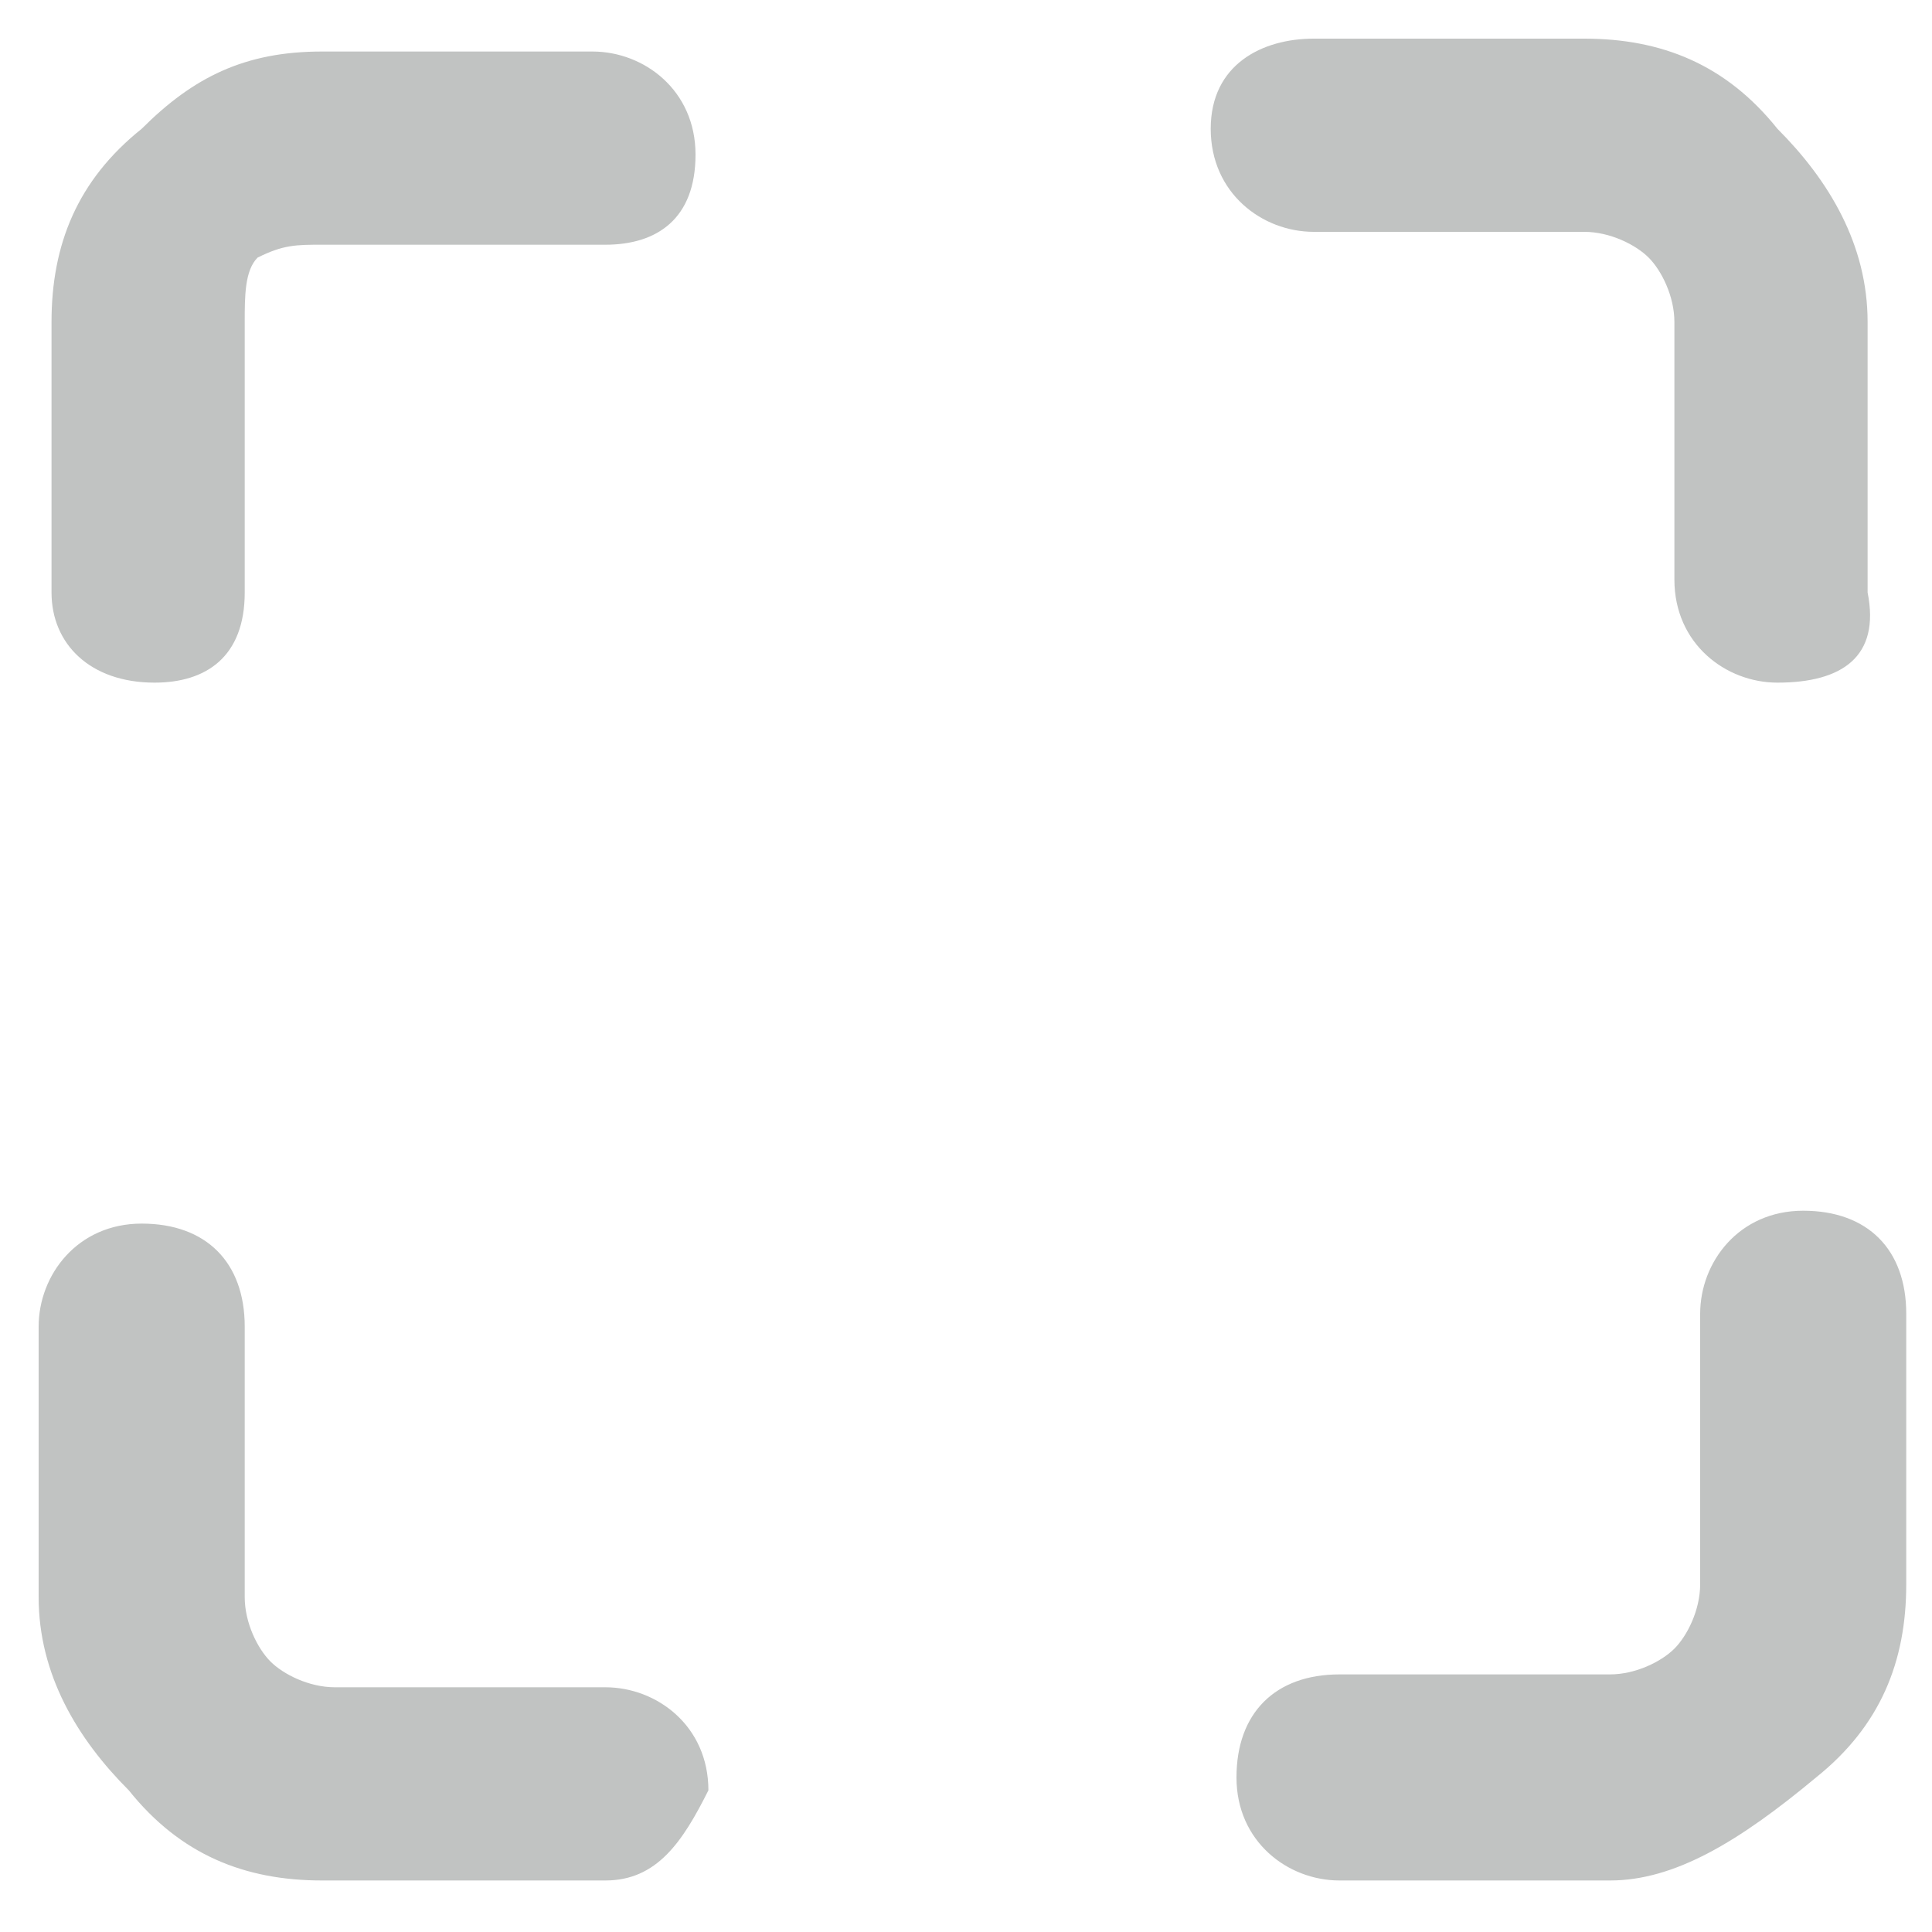 <?xml version="1.0" encoding="UTF-8"?> <svg xmlns="http://www.w3.org/2000/svg" width="15" height="15" viewBox="0 0 15 15" fill="none"> <g clip-path="url(#clip0_1_383)"> <g clip-path="url(#clip1_1_383)"> <path d="M12.5 14.6H10.4C10 14.6 9.6 14.3 9.6 13.8C9.6 13.3 9.9 13 10.4 13H12.5C12.7 13 12.9 12.9 13 12.8C13.1 12.7 13.2 12.5 13.2 12.3V10.2C13.2 9.8 13.5 9.4 14 9.4C14.5 9.4 14.8 9.7 14.8 10.2V12.3C14.8 12.9 14.6 13.4 14.1 13.8C13.5 14.3 13 14.6 12.5 14.6ZM4.7 14.6H2.5C1.9 14.6 1.4 14.4 1 13.9C0.6 13.5 0.3 13 0.3 12.4V10.3C0.3 9.9 0.6 9.5 1.1 9.5C1.6 9.5 1.9 9.8 1.9 10.3V12.4C1.9 12.6 2 12.8 2.1 12.9C2.2 13 2.4 13.1 2.6 13.1H4.7C5.1 13.1 5.5 13.4 5.5 13.9C5.3 14.3 5.1 14.6 4.7 14.6ZM13.8 5.3C13.4 5.3 13 5 13 4.5V2.5C13 2.3 12.9 2.1 12.8 2C12.7 1.9 12.5 1.8 12.3 1.8H10.2C9.8 1.8 9.4 1.5 9.4 1C9.4 0.5 9.8 0.3 10.2 0.3H12.3C12.9 0.3 13.4 0.5 13.8 1C14.2 1.4 14.5 1.9 14.5 2.5V4.6C14.6 5.1 14.3 5.3 13.8 5.3ZM1.2 5.3C0.7 5.3 0.4 5 0.4 4.6V2.5C0.4 1.9 0.6 1.4 1.1 1C1.5 0.6 1.9 0.4 2.5 0.4H4.6C5 0.4 5.4 0.7 5.4 1.2C5.4 1.7 5.1 1.9 4.7 1.9H2.5C2.3 1.9 2.2 1.9 2 2C1.9 2.1 1.9 2.3 1.9 2.5V4.6C1.9 5.1 1.6 5.3 1.2 5.3Z" fill="#C1C3C2"></path> </g> </g> <defs> <clipPath id="clip0_1_383"> <rect width="15" height="15" fill="white"></rect> </clipPath> <clipPath id="clip1_1_383"> <rect width="15" height="15" fill="white"></rect> </clipPath> </defs> </svg> 